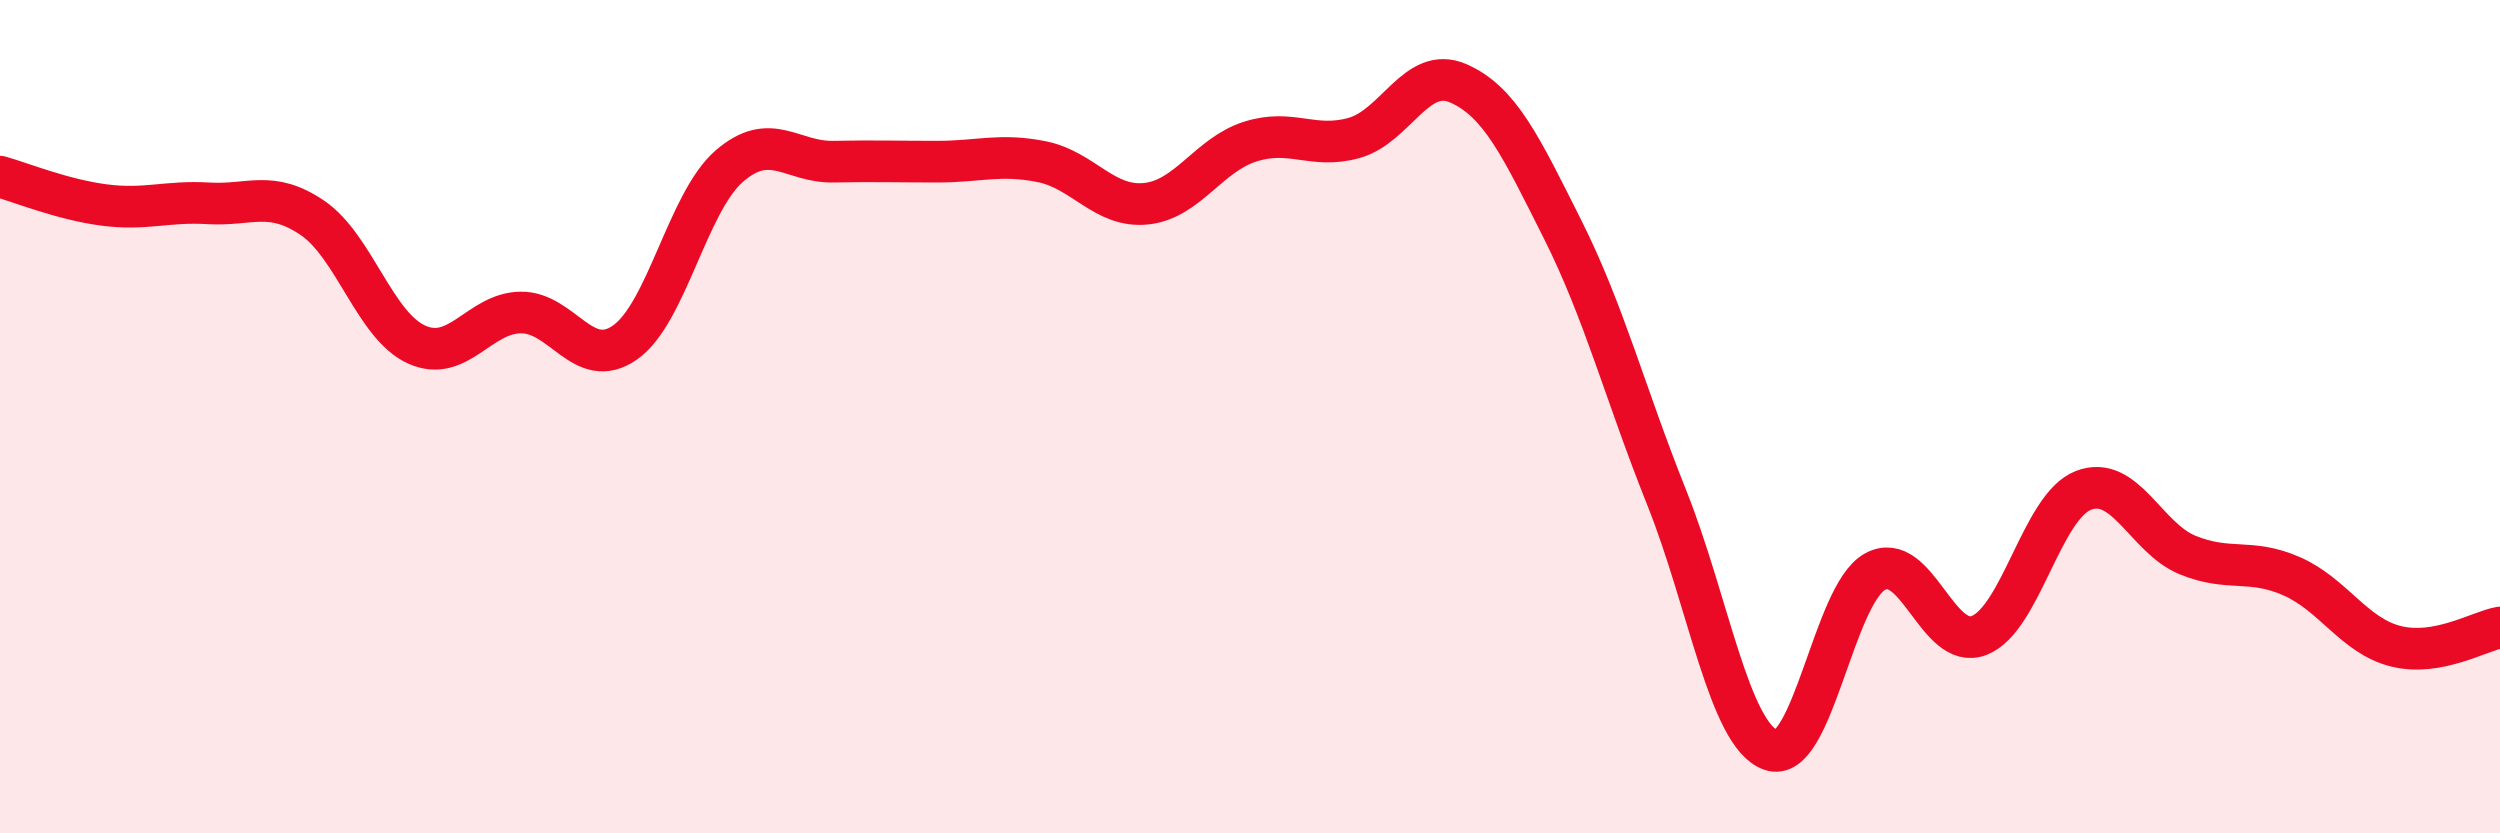 
    <svg width="60" height="20" viewBox="0 0 60 20" xmlns="http://www.w3.org/2000/svg">
      <path
        d="M 0,4.24 C 0.5,4.38 1.5,4.79 2.5,4.92 C 3.5,5.05 4,4.82 5,4.88 C 6,4.94 6.5,4.55 7.5,5.23 C 8.5,5.91 9,7.82 10,8.27 C 11,8.72 11.5,7.51 12.5,7.5 C 13.5,7.49 14,8.92 15,8.22 C 16,7.52 16.5,4.86 17.5,3.99 C 18.5,3.12 19,3.9 20,3.88 C 21,3.86 21.5,3.88 22.5,3.88 C 23.5,3.88 24,3.68 25,3.88 C 26,4.08 26.5,4.99 27.5,4.89 C 28.5,4.79 29,3.72 30,3.4 C 31,3.08 31.5,3.59 32.5,3.31 C 33.5,3.03 34,1.56 35,2 C 36,2.44 36.5,3.51 37.5,5.5 C 38.5,7.49 39,9.44 40,11.94 C 41,14.44 41.5,17.64 42.5,18 C 43.5,18.36 44,14.27 45,13.72 C 46,13.17 46.5,15.64 47.5,15.25 C 48.5,14.86 49,12.16 50,11.77 C 51,11.38 51.5,12.91 52.5,13.32 C 53.5,13.73 54,13.39 55,13.83 C 56,14.27 56.5,15.26 57.5,15.51 C 58.5,15.76 59.5,15.15 60,15.06L60 20L0 20Z"
        fill="#EB0A25"
        opacity="0.1"
        stroke-linecap="round"
        stroke-linejoin="round"
      />
      <path
        d="M 0,4.24 C 0.5,4.38 1.5,4.79 2.5,4.92 C 3.5,5.05 4,4.82 5,4.88 C 6,4.94 6.5,4.55 7.5,5.23 C 8.5,5.91 9,7.82 10,8.27 C 11,8.72 11.5,7.51 12.5,7.5 C 13.5,7.49 14,8.92 15,8.22 C 16,7.52 16.5,4.86 17.5,3.99 C 18.5,3.12 19,3.9 20,3.88 C 21,3.86 21.5,3.88 22.5,3.88 C 23.5,3.88 24,3.68 25,3.88 C 26,4.08 26.5,4.99 27.5,4.89 C 28.5,4.79 29,3.72 30,3.4 C 31,3.08 31.5,3.59 32.5,3.31 C 33.5,3.03 34,1.56 35,2 C 36,2.44 36.5,3.51 37.5,5.5 C 38.5,7.49 39,9.44 40,11.94 C 41,14.44 41.5,17.64 42.5,18 C 43.5,18.36 44,14.27 45,13.72 C 46,13.17 46.5,15.64 47.5,15.25 C 48.5,14.86 49,12.16 50,11.77 C 51,11.38 51.5,12.91 52.5,13.32 C 53.5,13.73 54,13.39 55,13.83 C 56,14.27 56.5,15.26 57.5,15.51 C 58.5,15.76 59.5,15.15 60,15.06"
        stroke="#EB0A25"
        stroke-width="1"
        fill="none"
        stroke-linecap="round"
        stroke-linejoin="round"
      />
    </svg>
  